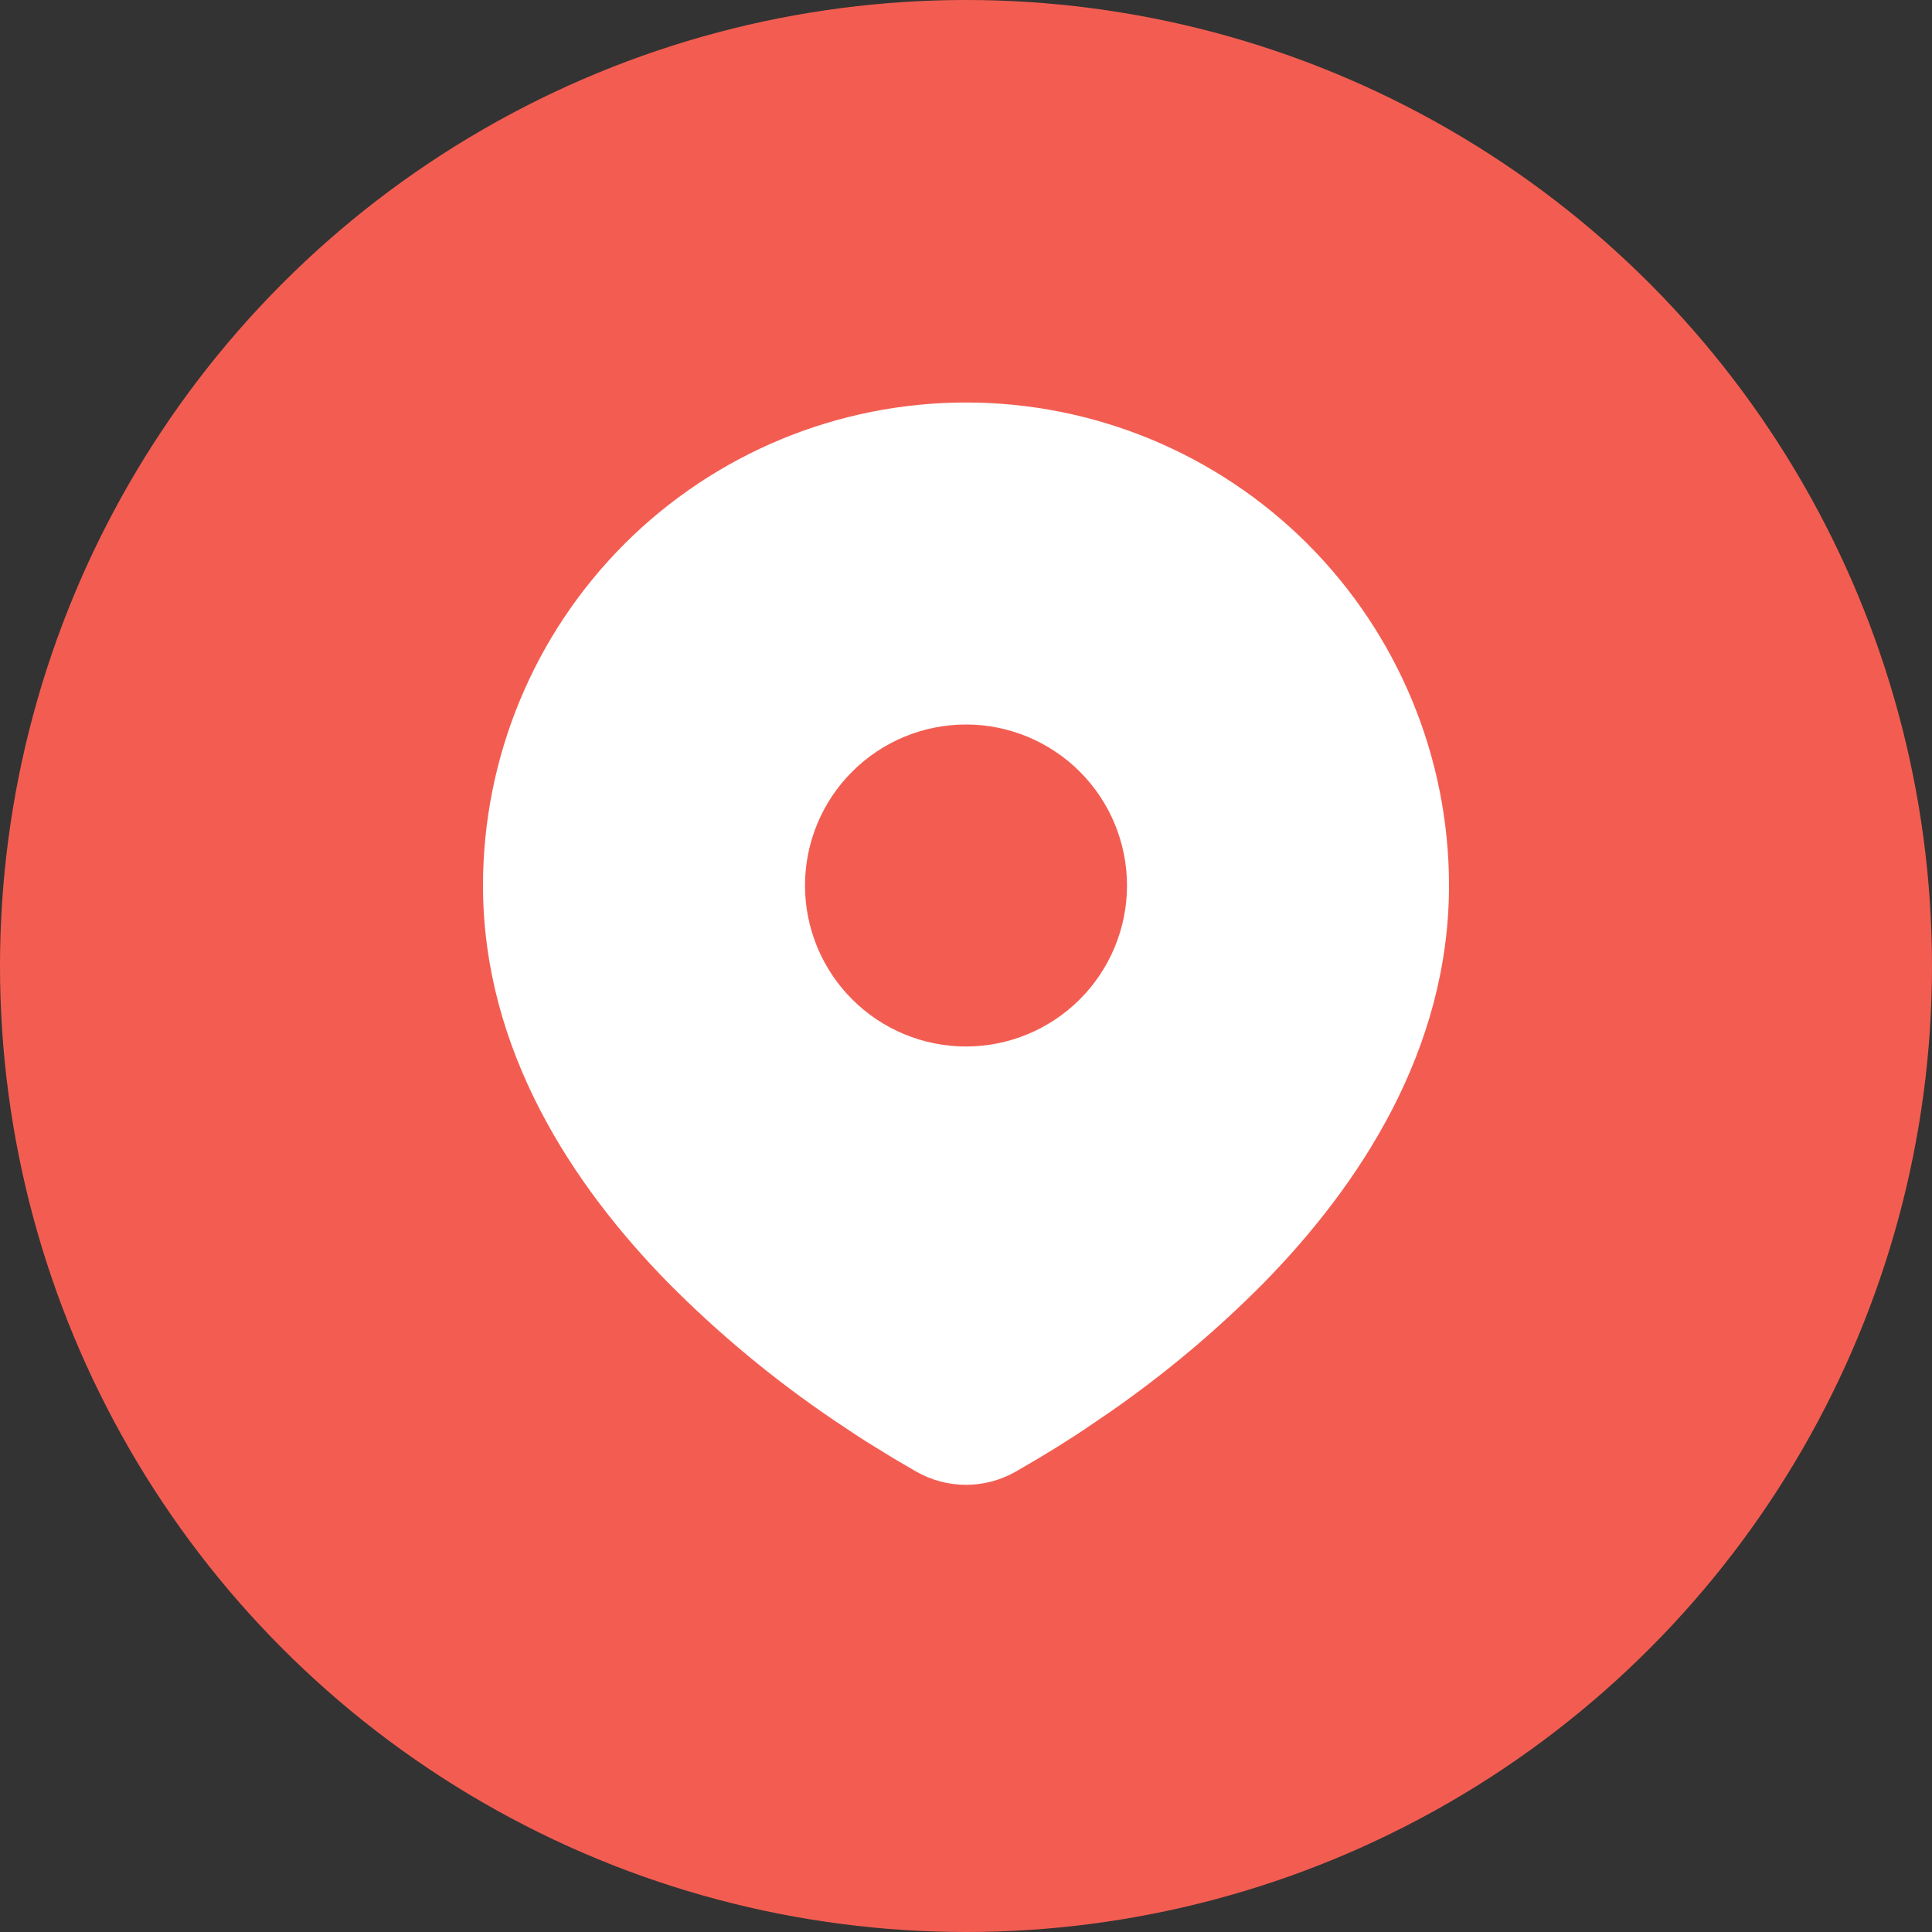 <?xml version="1.0" encoding="UTF-8"?> <svg xmlns="http://www.w3.org/2000/svg" width="24" height="24" viewBox="0 0 24 24" fill="none"><rect x="0" y="0" width="24" height="24" fill="#333333" stroke="none"/><circle cx="12" cy="12" r="12" fill="#F35D51"></circle><path d="M12 5C13.591 5 15.117 5.632 16.243 6.757C17.368 7.883 18 9.409 18 11C18 13.049 16.883 14.727 15.705 15.93C15.117 16.525 14.475 17.064 13.788 17.541L13.504 17.734L13.371 17.823L13.119 17.983L12.895 18.119L12.618 18.281C12.43 18.388 12.217 18.445 12 18.445C11.783 18.445 11.57 18.388 11.382 18.281L11.105 18.119L10.758 17.906L10.63 17.823L10.357 17.641C9.615 17.139 8.925 16.566 8.295 15.93C7.117 14.726 6 13.049 6 11C6 9.409 6.632 7.883 7.757 6.757C8.883 5.632 10.409 5 12 5ZM12 9C11.737 9 11.477 9.052 11.235 9.152C10.992 9.253 10.771 9.4 10.586 9.586C10.4 9.771 10.253 9.992 10.152 10.235C10.052 10.477 10 10.737 10 11C10 11.263 10.052 11.523 10.152 11.765C10.253 12.008 10.4 12.229 10.586 12.414C10.771 12.6 10.992 12.747 11.235 12.848C11.477 12.948 11.737 13 12 13C12.53 13 13.039 12.789 13.414 12.414C13.789 12.039 14 11.53 14 11C14 10.47 13.789 9.961 13.414 9.586C13.039 9.211 12.53 9 12 9Z" fill="white"></path></svg> 